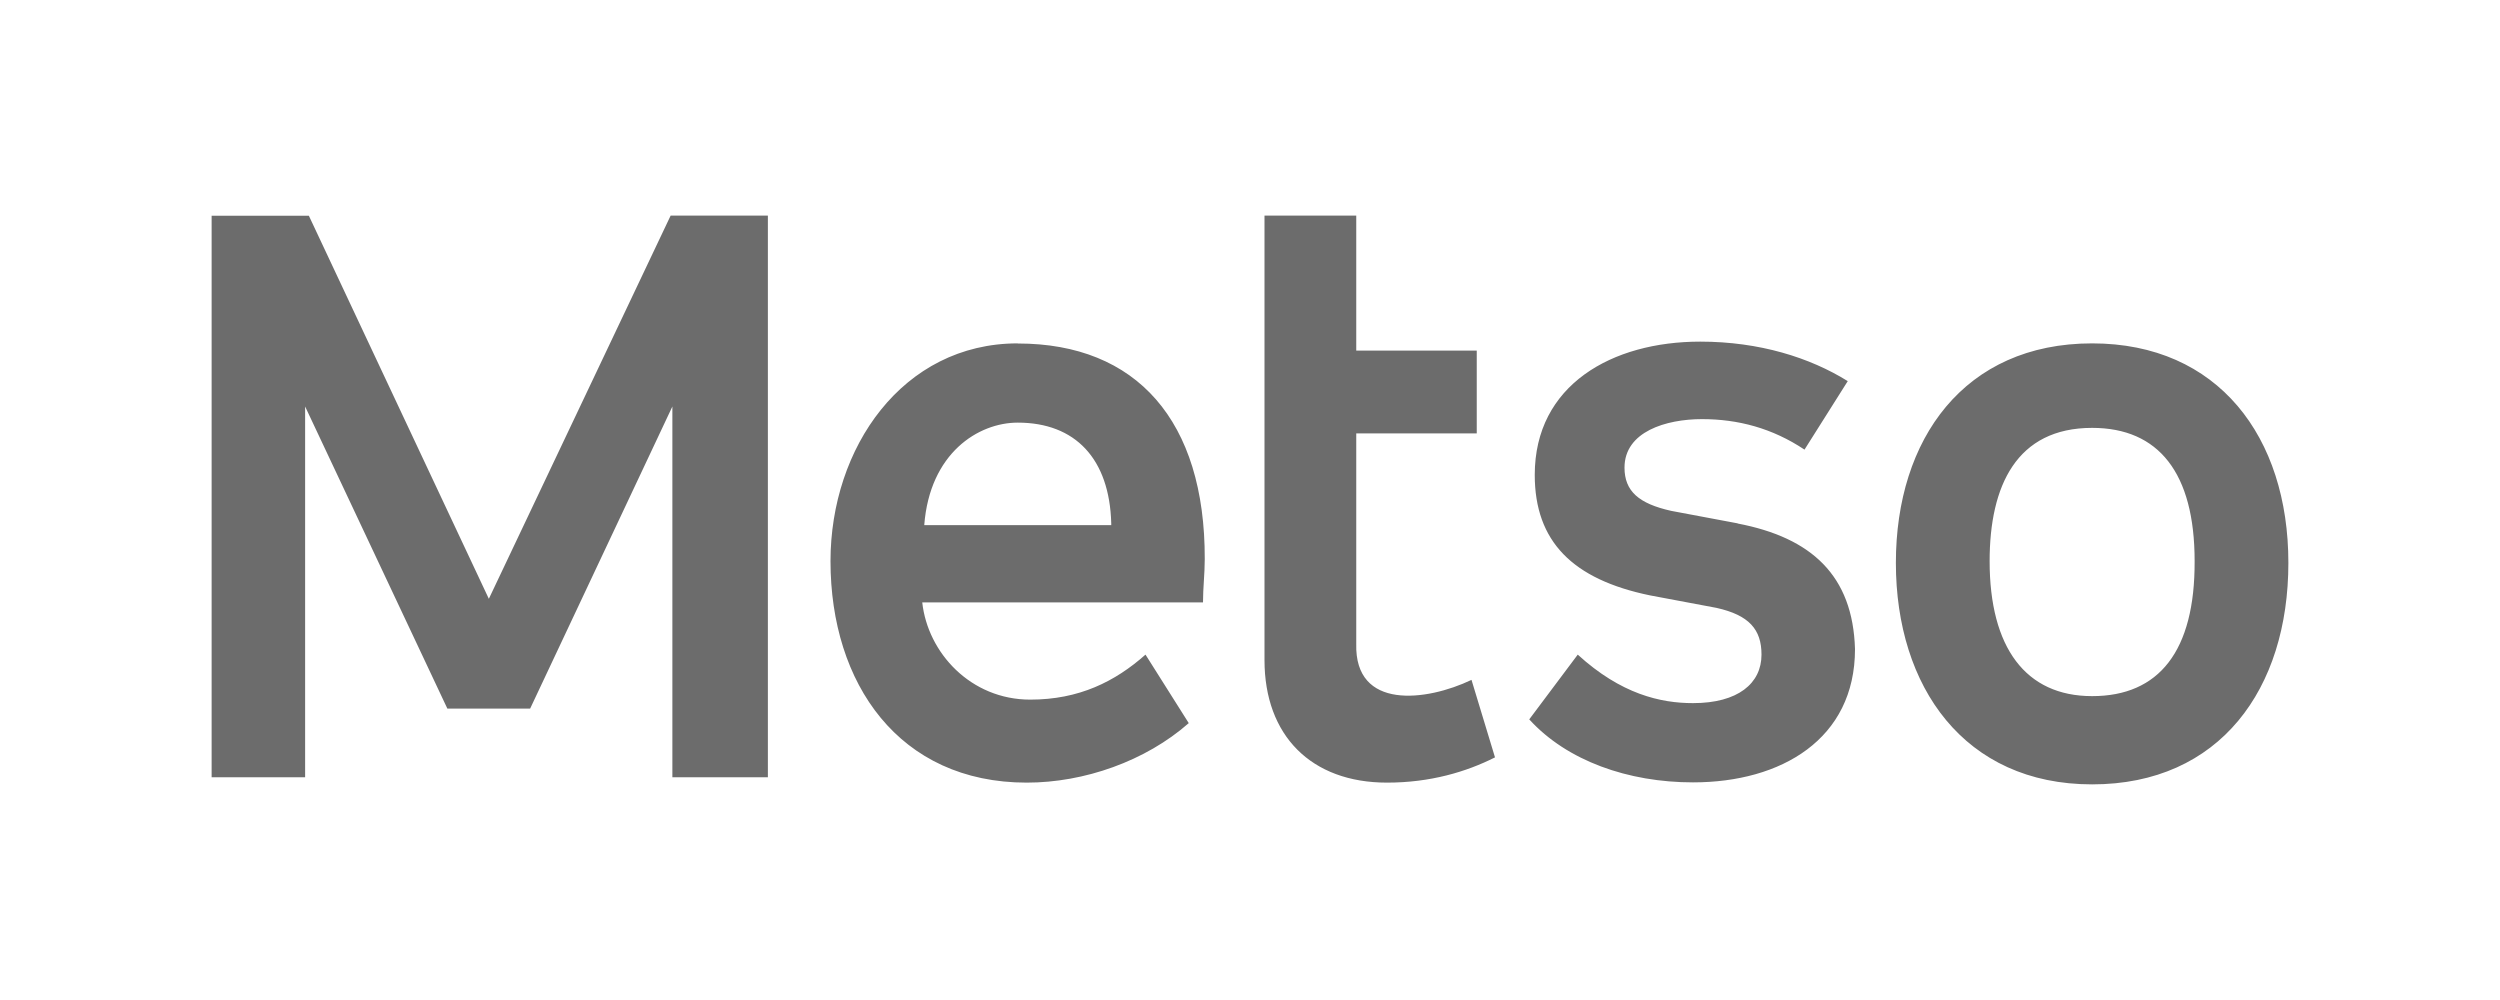 <svg xmlns="http://www.w3.org/2000/svg" id="Layer_1" data-name="Layer 1" viewBox="0 0 200 80"><defs><style>      .cls-1 {        fill: #6c6c6c;      }    </style></defs><path class="cls-1" d="M39.11,47.91l-14.4-30.65h-7.78v44.92h7.48v-29.66l11.38,24.17h6.62l11.38-24.17v29.66h7.64V17.25h-7.78l-14.54,30.65ZM139.02,41.87l-5.32-1c-2.6-.58-3.74-1.58-3.74-3.46,0-2.88,3.32-3.88,6.2-3.88s5.62.72,8.2,2.44l3.46-5.48c-3.02-1.88-7.06-3.16-11.8-3.16-7.06,0-13.24,3.46-13.24,10.66,0,5.32,3.02,8.36,9.22,9.64l5.32,1c2.6.58,3.6,1.72,3.6,3.74,0,2.3-1.88,3.88-5.48,3.88-2.6,0-5.76-.72-9.22-3.88l-3.88,5.18c3.02,3.32,7.92,5.04,13.1,5.04,7.06,0,12.96-3.46,12.96-10.66-.17-5.9-3.49-8.92-9.39-10.05M81.42,27.47c-9.22,0-14.98,8.36-14.98,17.42,0,9.8,5.48,17.72,15.7,17.72,4.6,0,9.5-1.72,12.96-4.76l-3.46-5.48c-2.44,2.16-5.32,3.6-9.22,3.6-4.76,0-8.2-3.74-8.64-7.78h22.46c0-1.16.14-2.3.14-3.46.03-11.08-5.46-17.25-14.95-17.25M73.94,42.01c.44-5.76,4.32-8.2,7.48-8.2,4.6,0,7.34,2.88,7.48,8.06v.14h-14.95ZM108.5,51.51v-16.84h9.64v-6.62h-9.64v-10.8h-7.34v35.56c0,6.04,3.74,9.8,9.8,9.8,3.46,0,6.34-.86,8.64-2.02l-1.88-6.2c-3.6,1.72-9.36,2.44-9.22-2.88M167.37,27.47c-10.22,0-15.7,7.64-15.7,17.56s5.48,17.72,15.7,17.72,15.7-7.64,15.7-17.72-5.62-17.56-15.7-17.56M167.37,55.69c-5.32,0-8.2-3.88-8.2-10.8,0-6.04,2.16-10.66,8.2-10.66,5.32,0,8.2,3.6,8.2,10.66.03,7.2-2.85,10.8-8.2,10.8"></path></svg>